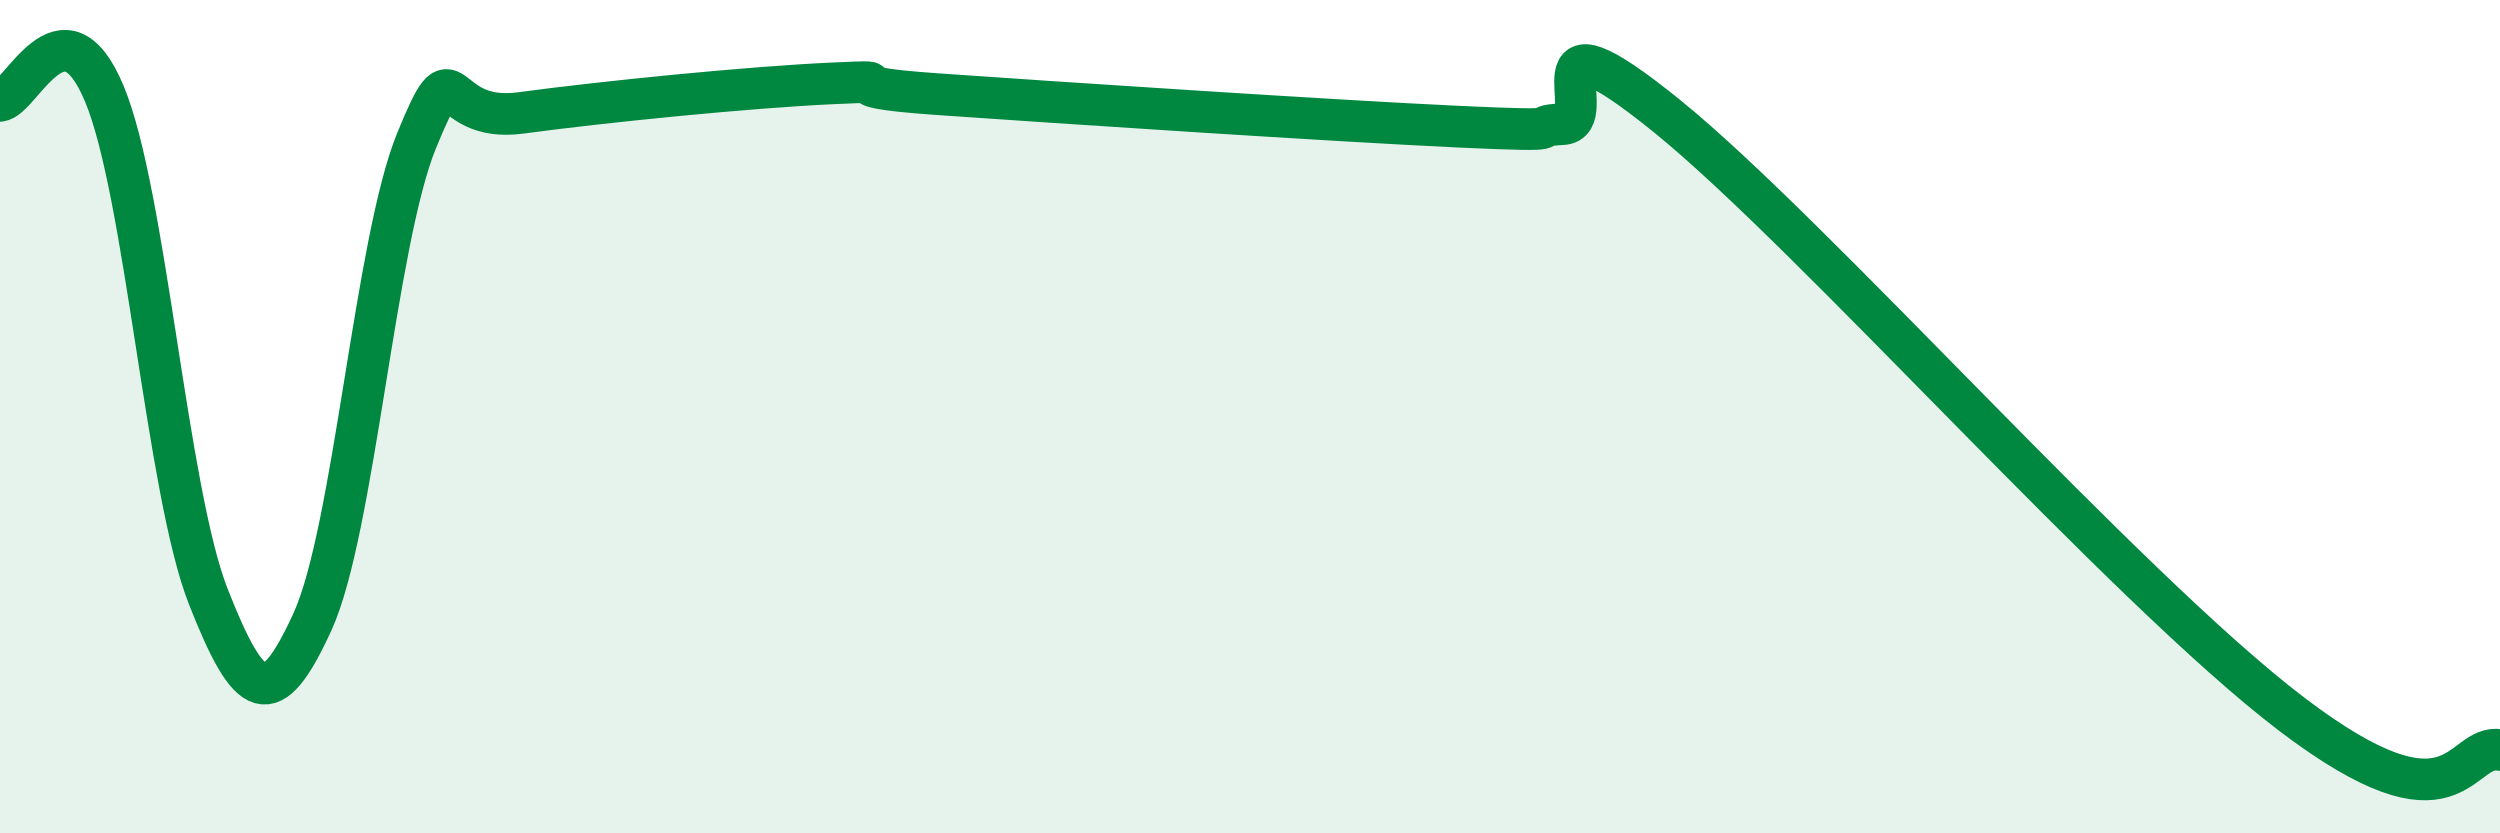 
    <svg width="60" height="20" viewBox="0 0 60 20" xmlns="http://www.w3.org/2000/svg">
      <path
        d="M 0,2.42 C 0.5,2.38 1.5,-0.14 2.5,2.24 C 3.5,4.62 4,11.78 5,14.32 C 6,16.86 6.5,17.11 7.5,14.92 C 8.5,12.73 9,5.81 10,3.37 C 11,0.93 10.5,2.98 12.5,2.71 C 14.5,2.44 18,2.09 20,2 C 22,1.91 19.5,2.05 22.5,2.26 C 25.5,2.47 32,2.9 35,3.04 C 38,3.18 36.5,3.03 37.5,2.98 C 38.5,2.93 36.5,-0.05 40,2.78 C 43.5,5.61 51,14.1 55,17.14 C 59,20.18 59,17.83 60,18L60 20L0 20Z"
        fill="#008740"
        opacity="0.1"
        stroke-linecap="round"
        stroke-linejoin="round"
      />
      <path
        d="M 0,2.42 C 0.5,2.38 1.5,-0.14 2.5,2.24 C 3.5,4.62 4,11.78 5,14.32 C 6,16.86 6.5,17.11 7.5,14.92 C 8.5,12.73 9,5.81 10,3.37 C 11,0.93 10.5,2.98 12.5,2.71 C 14.5,2.44 18,2.09 20,2 C 22,1.91 19.5,2.05 22.5,2.26 C 25.5,2.47 32,2.9 35,3.04 C 38,3.18 36.5,3.03 37.5,2.98 C 38.5,2.93 36.5,-0.05 40,2.78 C 43.5,5.61 51,14.1 55,17.14 C 59,20.18 59,17.83 60,18"
        stroke="#008740"
        stroke-width="1"
        fill="none"
        stroke-linecap="round"
        stroke-linejoin="round"
      />
    </svg>
  
